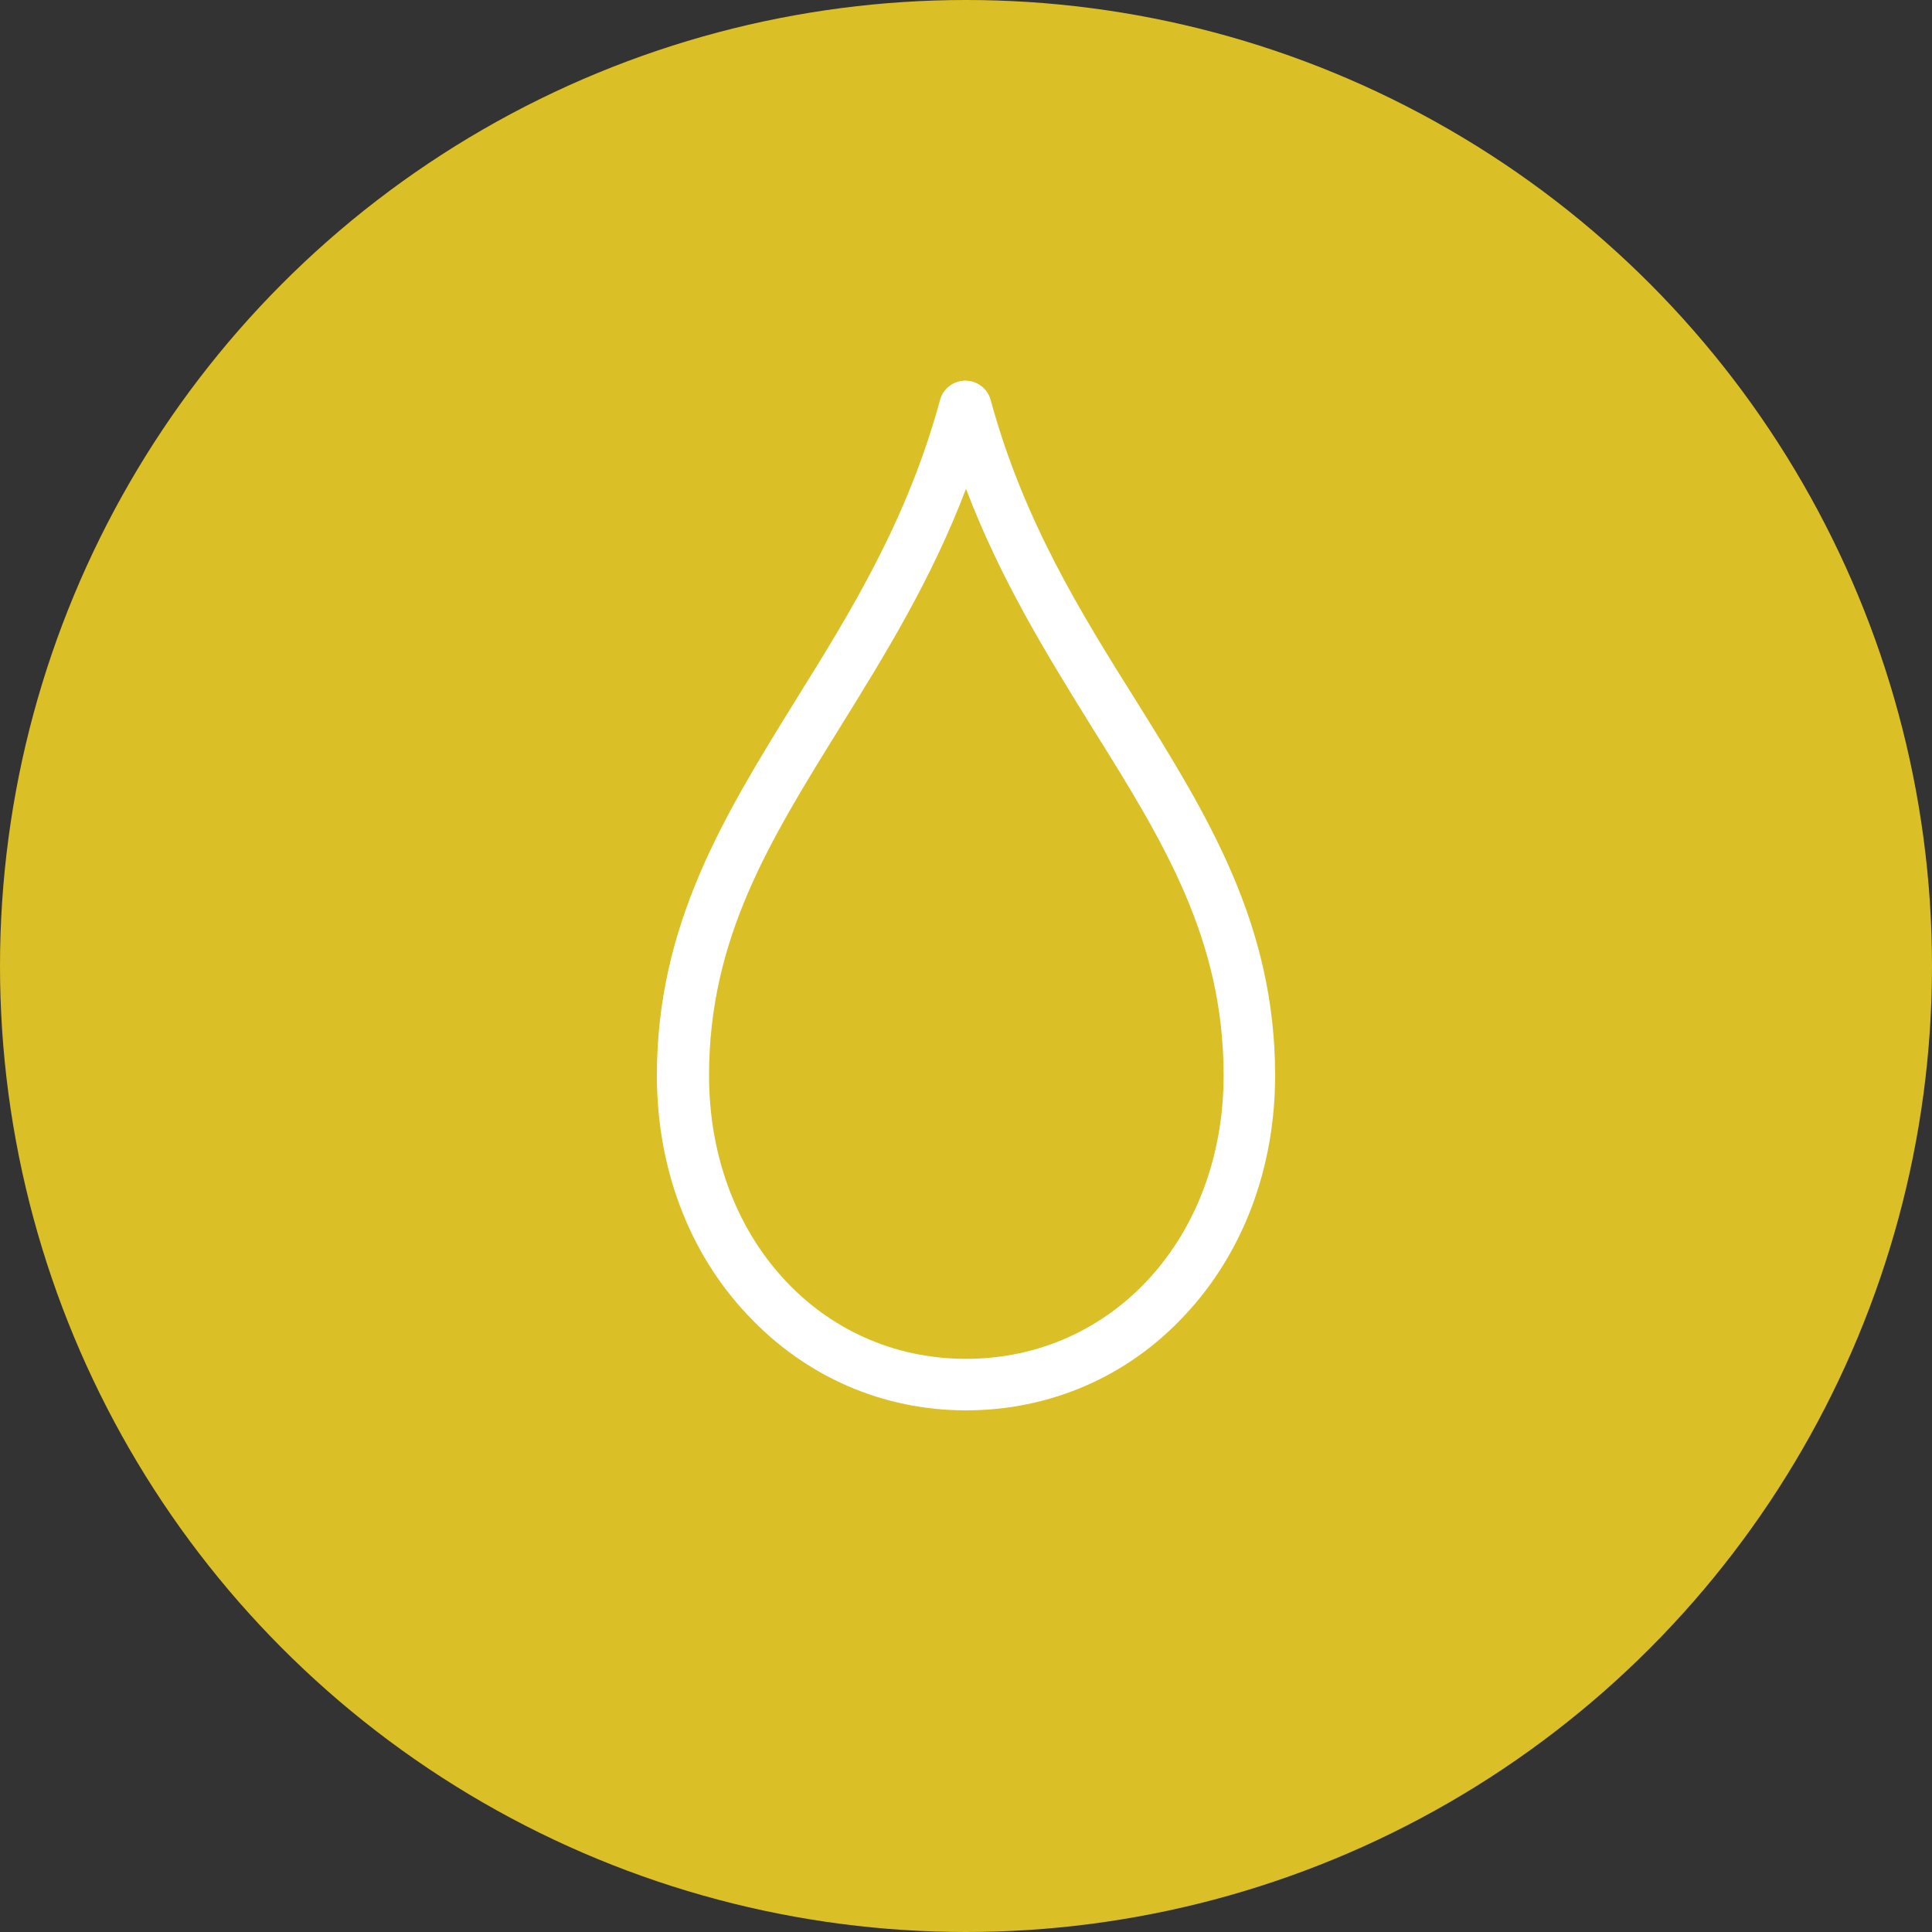 <svg xmlns="http://www.w3.org/2000/svg" xmlns:xlink="http://www.w3.org/1999/xlink" id="Layer_1" x="0px" y="0px" viewBox="0 0 300 300" style="enable-background:new 0 0 300 300;" xml:space="preserve"><rect x="0" y="0" width="300" height="300" fill="#333333" stroke="none"/><style type="text/css">	.st0{fill:#DBBF26;}	.st1{fill:#FFFFFF;}</style><circle class="st0" cx="150" cy="150" r="150"></circle><path class="st1" d="M150,219c-12.9,0-24.9-5.2-33.9-14.8C107,194.6,102,181.4,102,167c0-23.5,10.5-40.4,21.5-58.2 c8.6-13.8,17.4-28,22.5-46.8c0.5-1.7,2.1-2.9,3.9-2.9s3.4,1.2,3.9,2.9c5.1,18.8,14,33.1,22.6,46.8c11.1,17.8,21.6,34.7,21.6,58.2 c0,14.4-5,27.6-14,37.2C175.1,213.8,163,219,150,219L150,219z M150,75.9c-5.4,14.2-12.6,25.8-19.6,37.1 c-10.9,17.6-20.3,32.7-20.3,54c0,25.1,17.2,44,39.9,44c22.8,0,40-18.9,40-44c0-21.3-9.4-36.4-20.4-54 C162.6,101.7,155.4,90.1,150,75.9z"></path></svg>